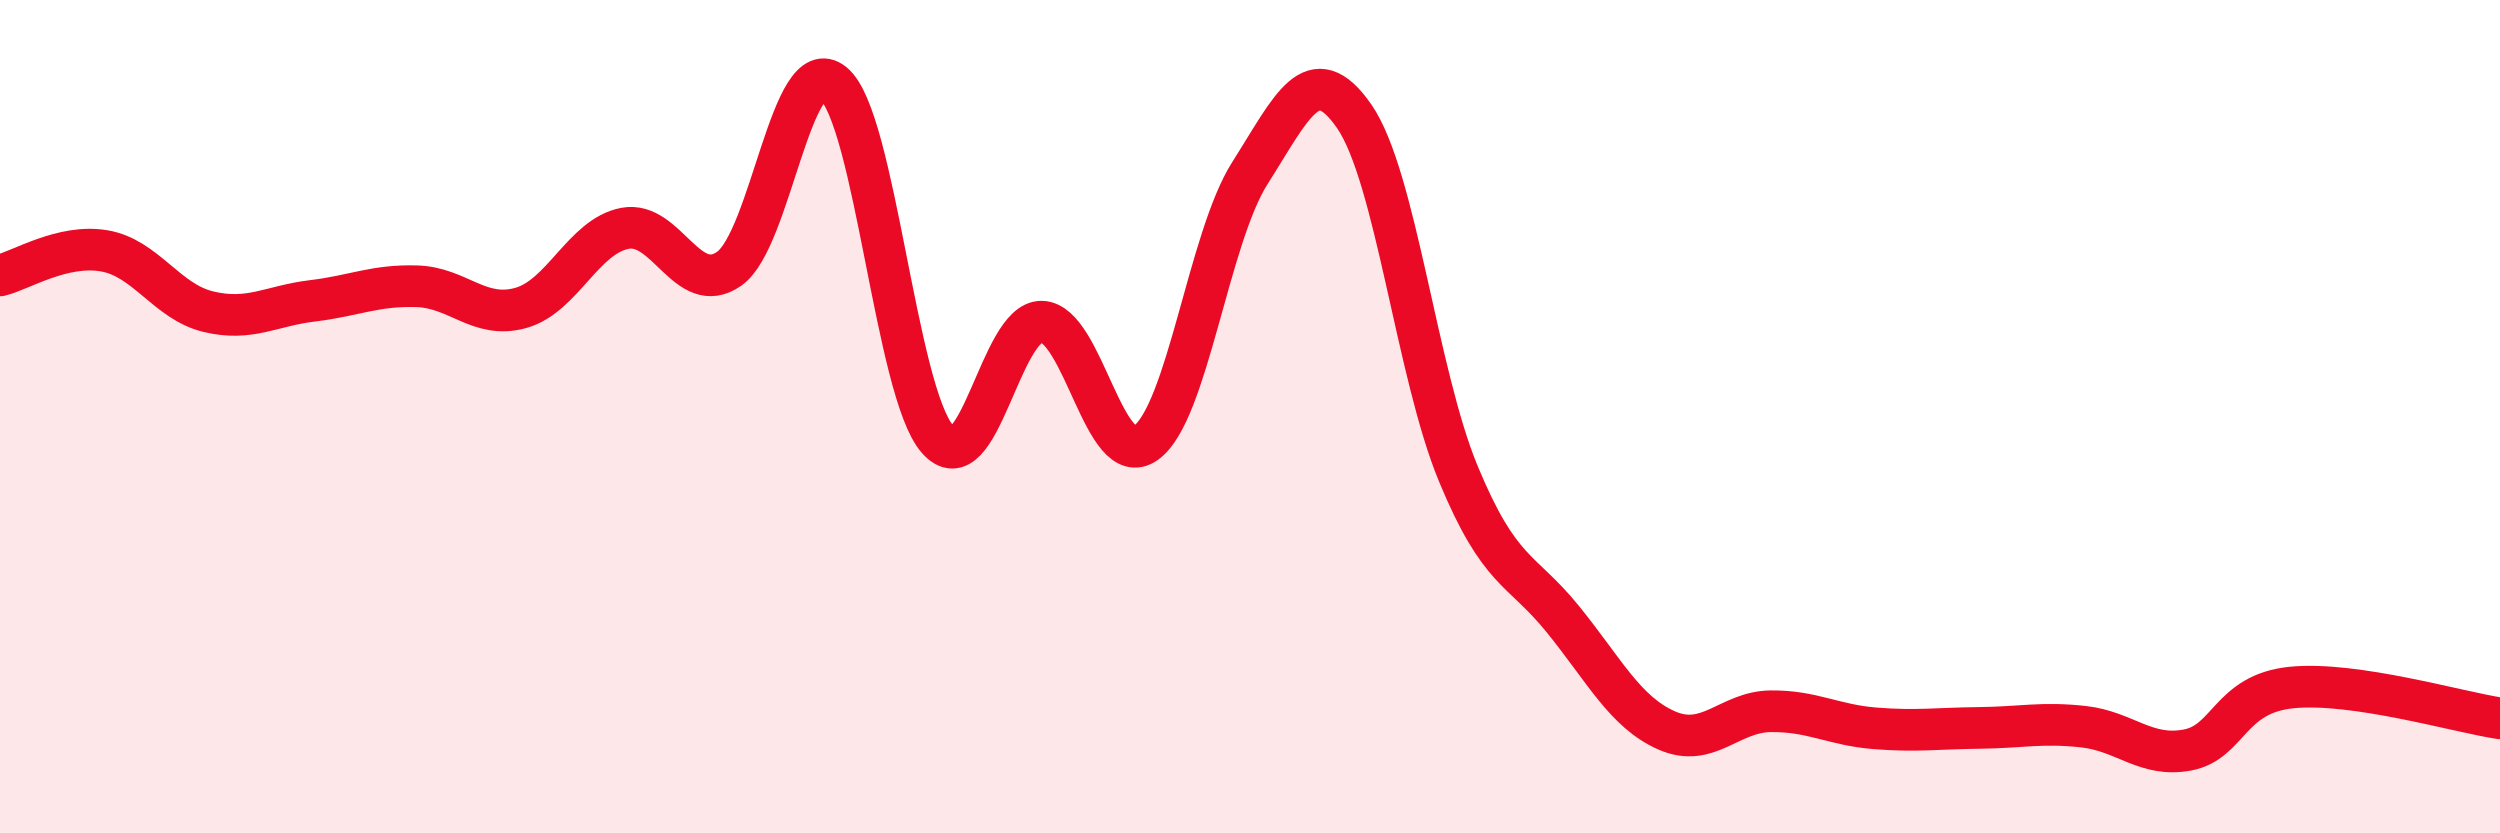 
    <svg width="60" height="20" viewBox="0 0 60 20" xmlns="http://www.w3.org/2000/svg">
      <path
        d="M 0,6.61 C 0.5,6.49 1.5,5.85 2.5,6.02 C 3.5,6.19 4,7.24 5,7.48 C 6,7.72 6.5,7.34 7.5,7.22 C 8.5,7.1 9,6.84 10,6.87 C 11,6.9 11.5,7.67 12.5,7.39 C 13.5,7.11 14,5.67 15,5.48 C 16,5.29 16.5,7.15 17.5,6.45 C 18.5,5.75 19,1.18 20,2 C 21,2.82 21.5,9.4 22.5,10.54 C 23.5,11.68 24,7.7 25,7.72 C 26,7.74 26.5,11.34 27.5,10.63 C 28.5,9.92 29,5.72 30,4.15 C 31,2.58 31.5,1.35 32.5,2.79 C 33.5,4.23 34,8.96 35,11.37 C 36,13.78 36.5,13.62 37.5,14.85 C 38.5,16.08 39,17.09 40,17.53 C 41,17.97 41.5,17.08 42.5,17.07 C 43.5,17.06 44,17.4 45,17.48 C 46,17.56 46.5,17.48 47.5,17.47 C 48.5,17.46 49,17.33 50,17.44 C 51,17.55 51.5,18.19 52.5,18 C 53.5,17.81 53.5,16.65 55,16.5 C 56.5,16.35 59,17.09 60,17.24L60 20L0 20Z"
        fill="#EB0A25"
        opacity="0.1"
        stroke-linecap="round"
        stroke-linejoin="round"
      />
      <path
        d="M 0,6.61 C 0.5,6.49 1.5,5.85 2.5,6.02 C 3.5,6.19 4,7.24 5,7.48 C 6,7.72 6.5,7.34 7.5,7.22 C 8.5,7.1 9,6.84 10,6.87 C 11,6.9 11.5,7.67 12.5,7.39 C 13.5,7.11 14,5.67 15,5.48 C 16,5.29 16.5,7.15 17.5,6.45 C 18.5,5.75 19,1.18 20,2 C 21,2.82 21.5,9.4 22.5,10.54 C 23.5,11.68 24,7.7 25,7.72 C 26,7.74 26.5,11.34 27.5,10.63 C 28.5,9.92 29,5.72 30,4.15 C 31,2.58 31.5,1.35 32.5,2.79 C 33.5,4.23 34,8.96 35,11.37 C 36,13.78 36.5,13.62 37.5,14.85 C 38.5,16.08 39,17.09 40,17.53 C 41,17.97 41.5,17.08 42.5,17.07 C 43.5,17.06 44,17.4 45,17.48 C 46,17.56 46.5,17.48 47.5,17.47 C 48.5,17.46 49,17.33 50,17.44 C 51,17.55 51.5,18.19 52.5,18 C 53.5,17.81 53.5,16.65 55,16.5 C 56.5,16.35 59,17.09 60,17.24"
        stroke="#EB0A25"
        stroke-width="1"
        fill="none"
        stroke-linecap="round"
        stroke-linejoin="round"
      />
    </svg>
  